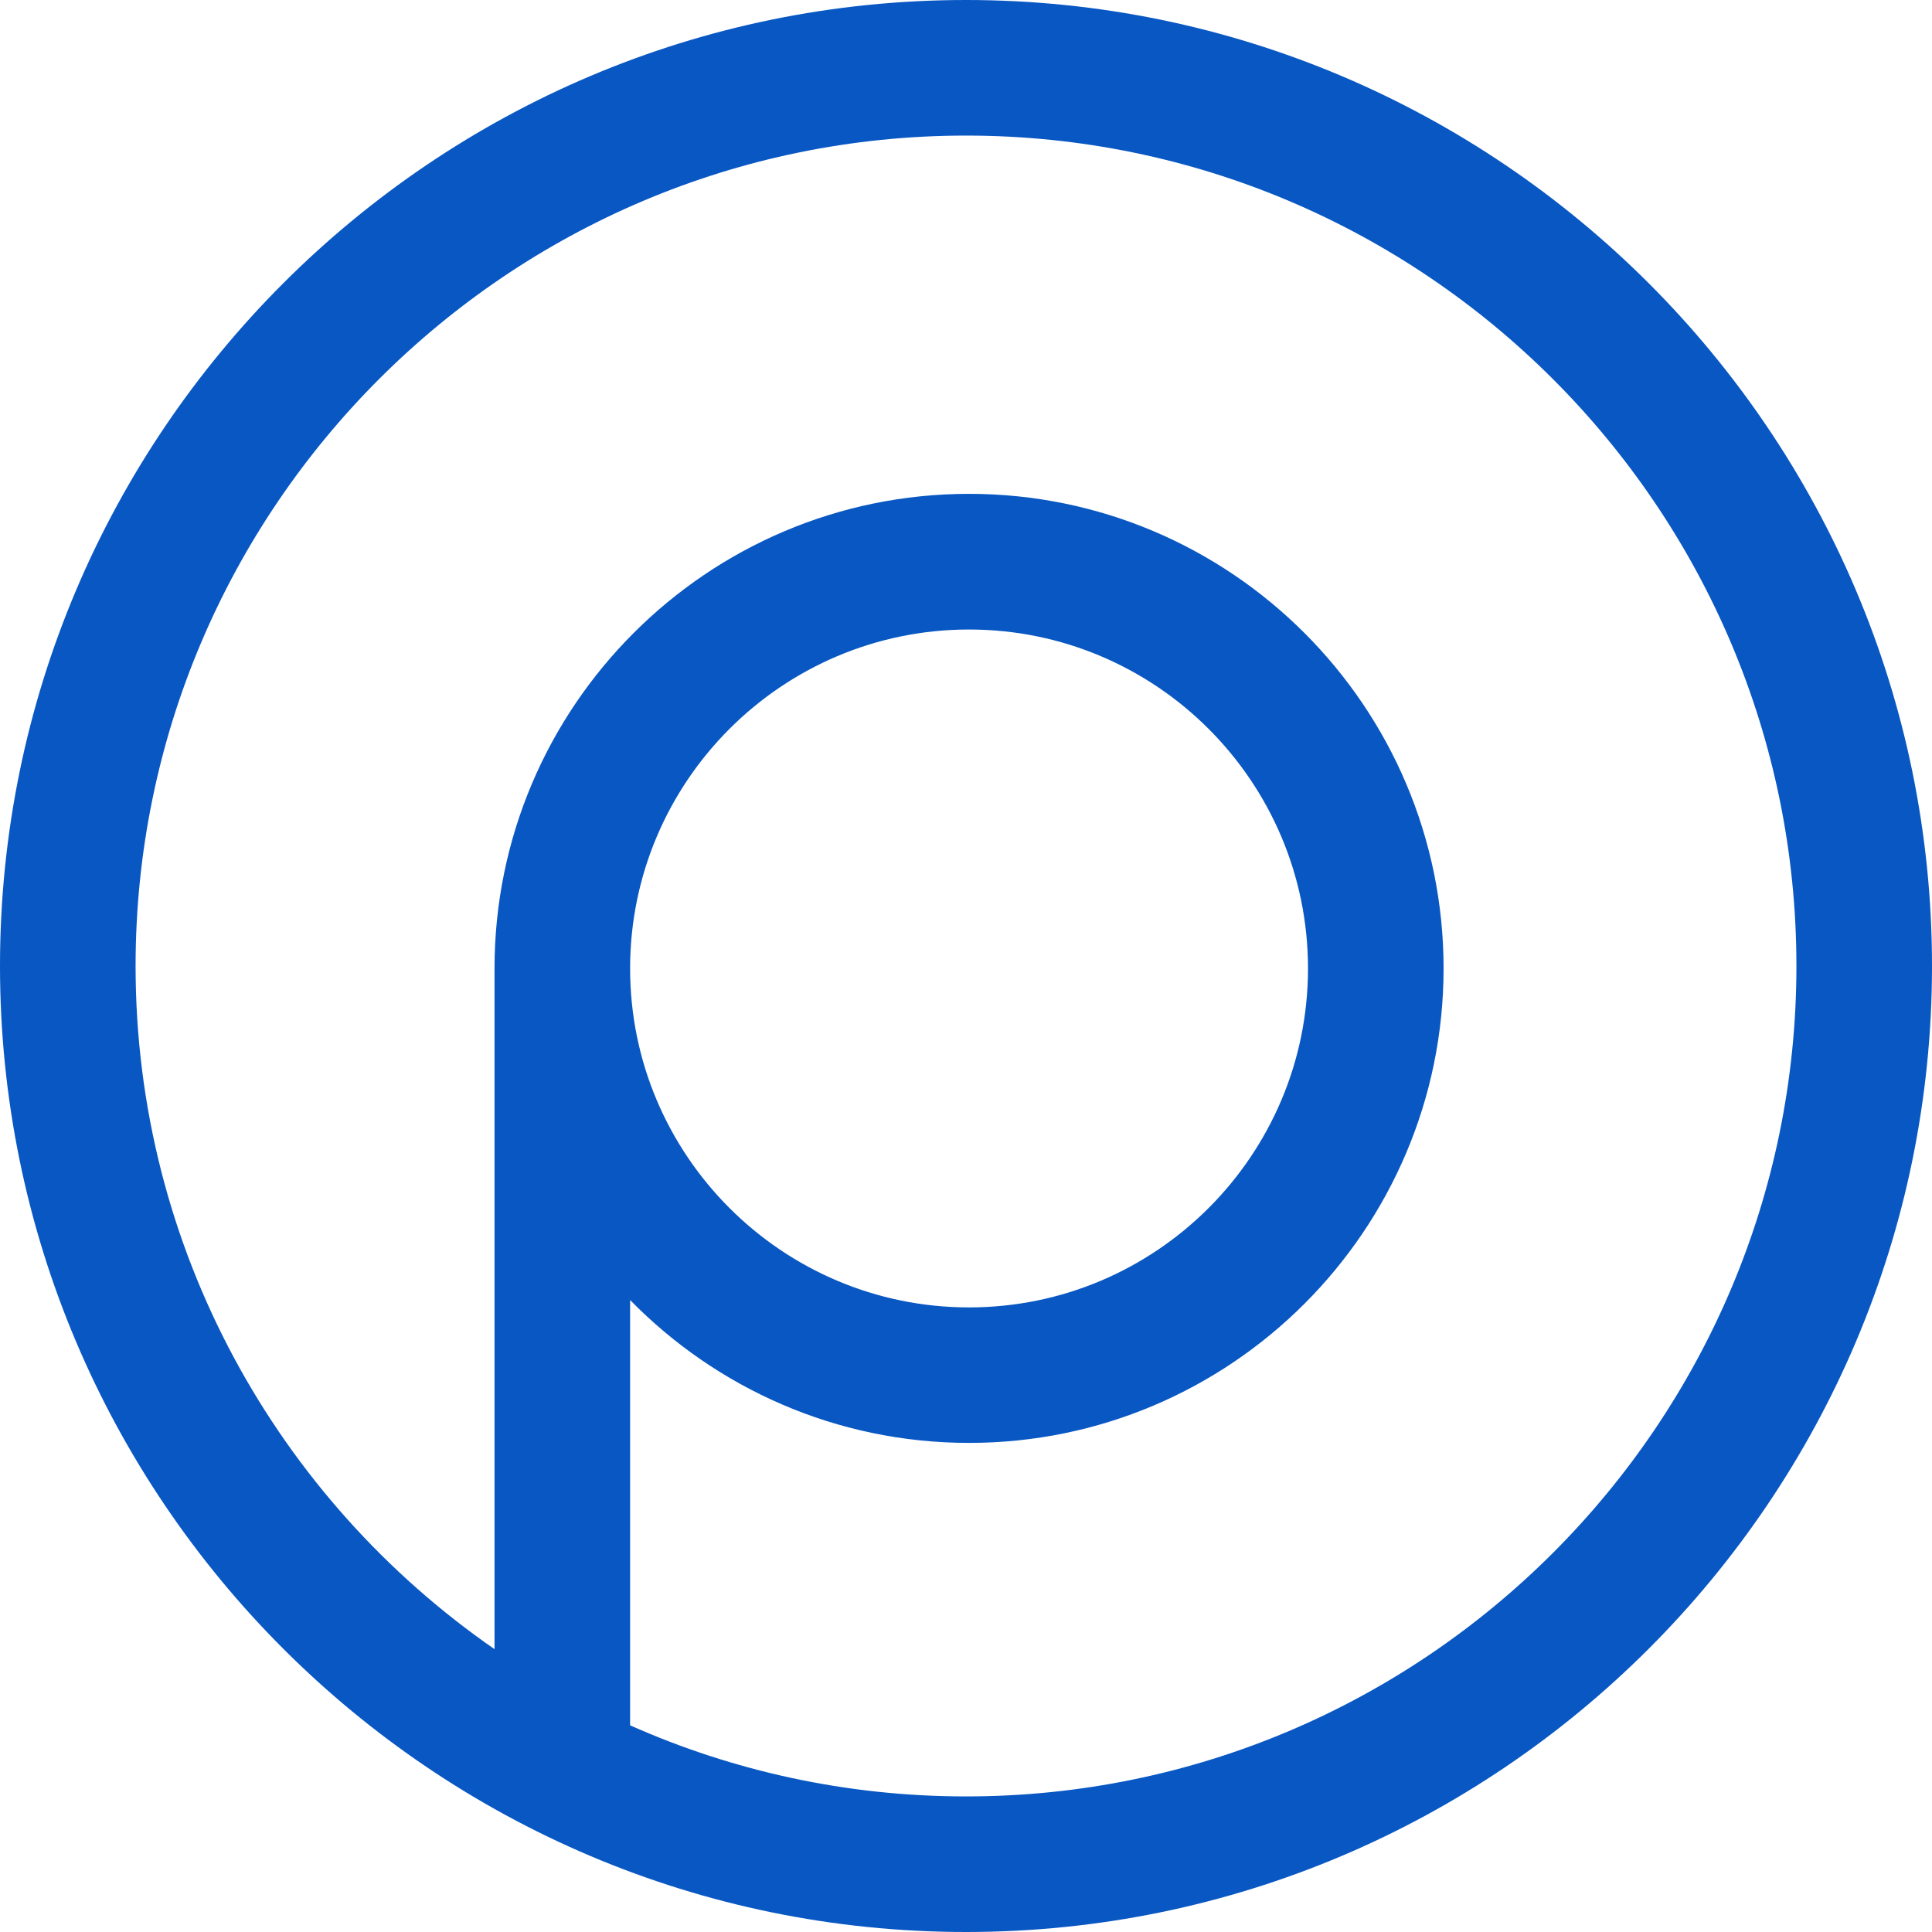 <?xml version="1.0" encoding="UTF-8"?><svg id="_레이어_2" xmlns="http://www.w3.org/2000/svg" viewBox="0 0 228 228"><g id="_레이어_1-2"><path d="m114,0C51.14,0,0,51.14,0,114s51.14,114,114,114,114-51.14,114-114S176.86,0,114,0Zm0,212c-14.1,0-27.52-3-39.64-8.39v-50.19c10.17,10.39,24.34,16.86,40,16.86,30.88,0,56-25.12,56-56s-25.12-56-56-56-56,25.12-56,56v80.34c-25.57-17.7-42.36-47.24-42.36-80.62,0-54.04,43.96-98,98-98s98,43.96,98,98-43.96,98-98,98Zm-39.64-97.71c0-22.06,17.94-40,40-40s40,17.94,40,40-17.94,40-40,40-40-17.94-40-40Z" style="fill:#0857c3;"/></g></svg>